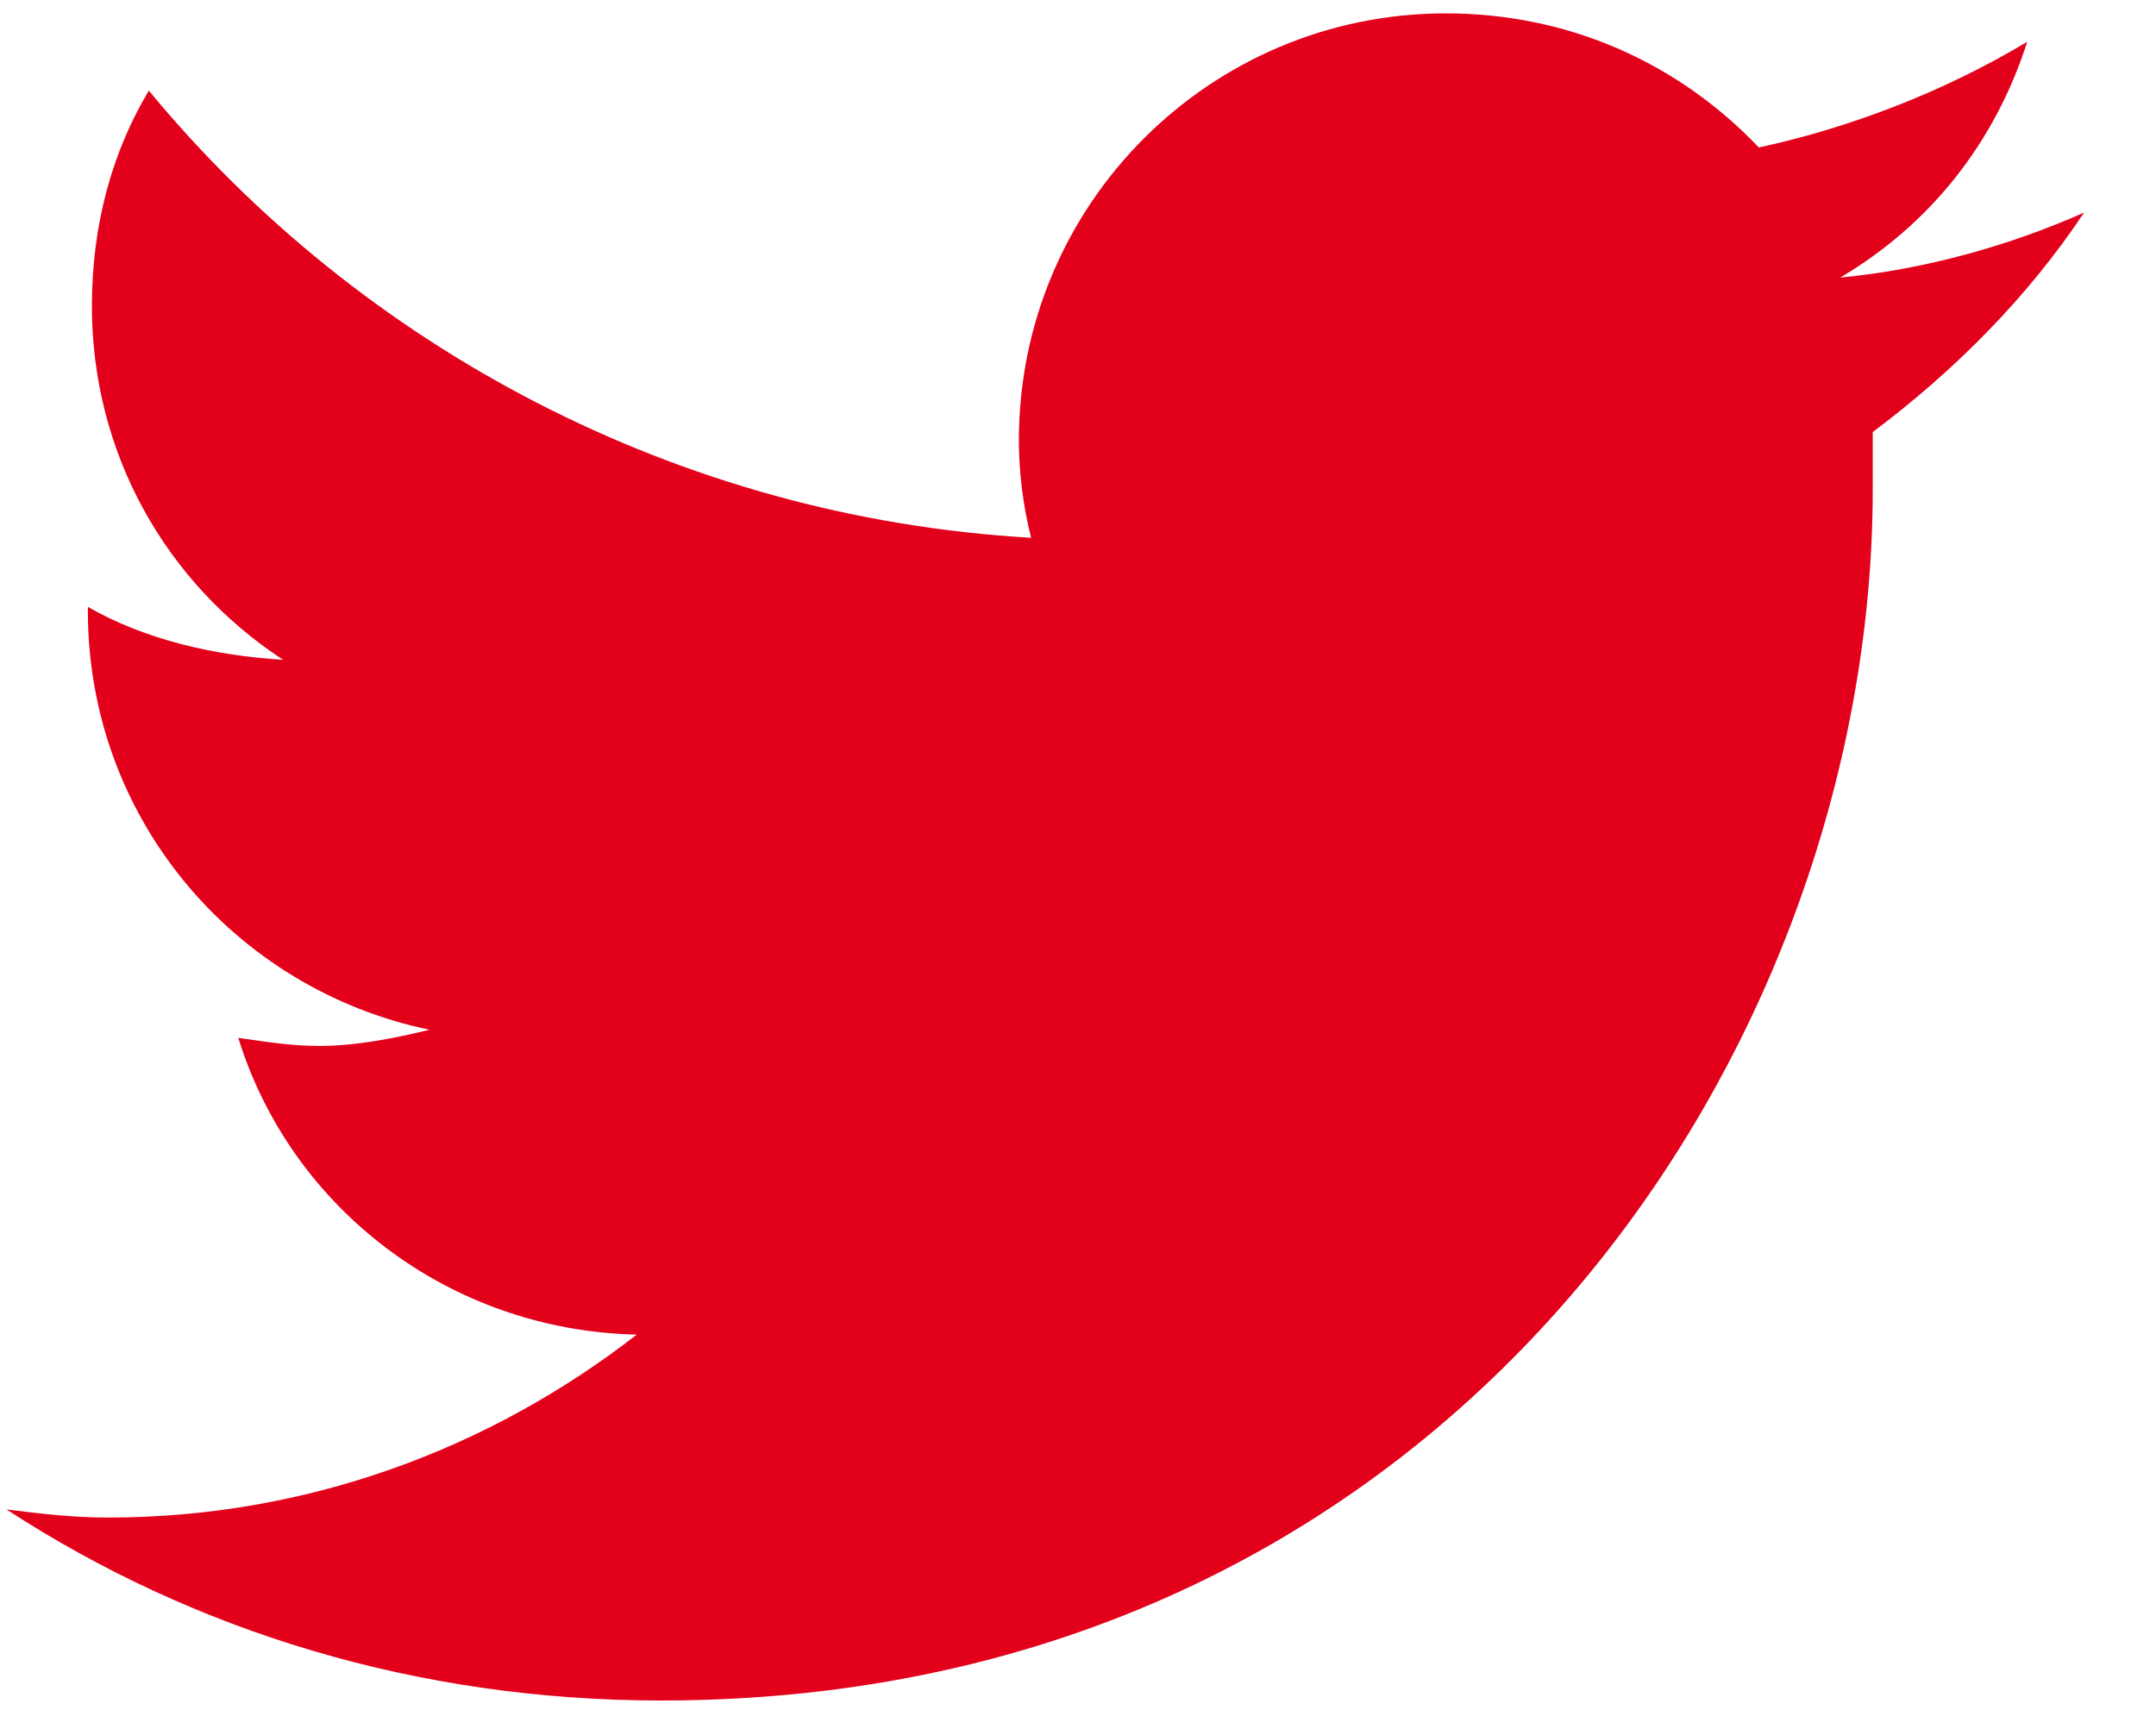 <svg width="29" height="23" viewBox="0 0 29 23" fill="none" xmlns="http://www.w3.org/2000/svg">
<path d="M25.19 5.812C26.283 4.992 27.268 4.008 28.033 2.859C27.049 3.297 25.901 3.625 24.752 3.734C25.955 3.023 26.83 1.93 27.268 0.562C26.174 1.219 24.916 1.711 23.658 1.984C22.565 0.836 21.088 0.18 19.447 0.18C16.276 0.18 13.705 2.75 13.705 5.922C13.705 6.359 13.76 6.797 13.869 7.234C9.111 6.961 4.846 4.664 2.002 1.219C1.51 2.039 1.236 3.023 1.236 4.117C1.236 6.086 2.221 7.836 3.807 8.875C2.877 8.82 1.947 8.602 1.182 8.164V8.219C1.182 11.008 3.151 13.305 5.776 13.852C5.338 13.961 4.791 14.07 4.299 14.07C3.916 14.07 3.588 14.016 3.205 13.961C3.916 16.258 6.049 17.898 8.565 17.953C6.596 19.484 4.135 20.414 1.455 20.414C0.963 20.414 0.526 20.359 0.088 20.305C2.604 21.945 5.611 22.875 8.893 22.875C19.447 22.875 25.19 14.18 25.19 6.578C25.19 6.305 25.19 6.086 25.19 5.812Z" fill="#E3001B"/>
</svg>
